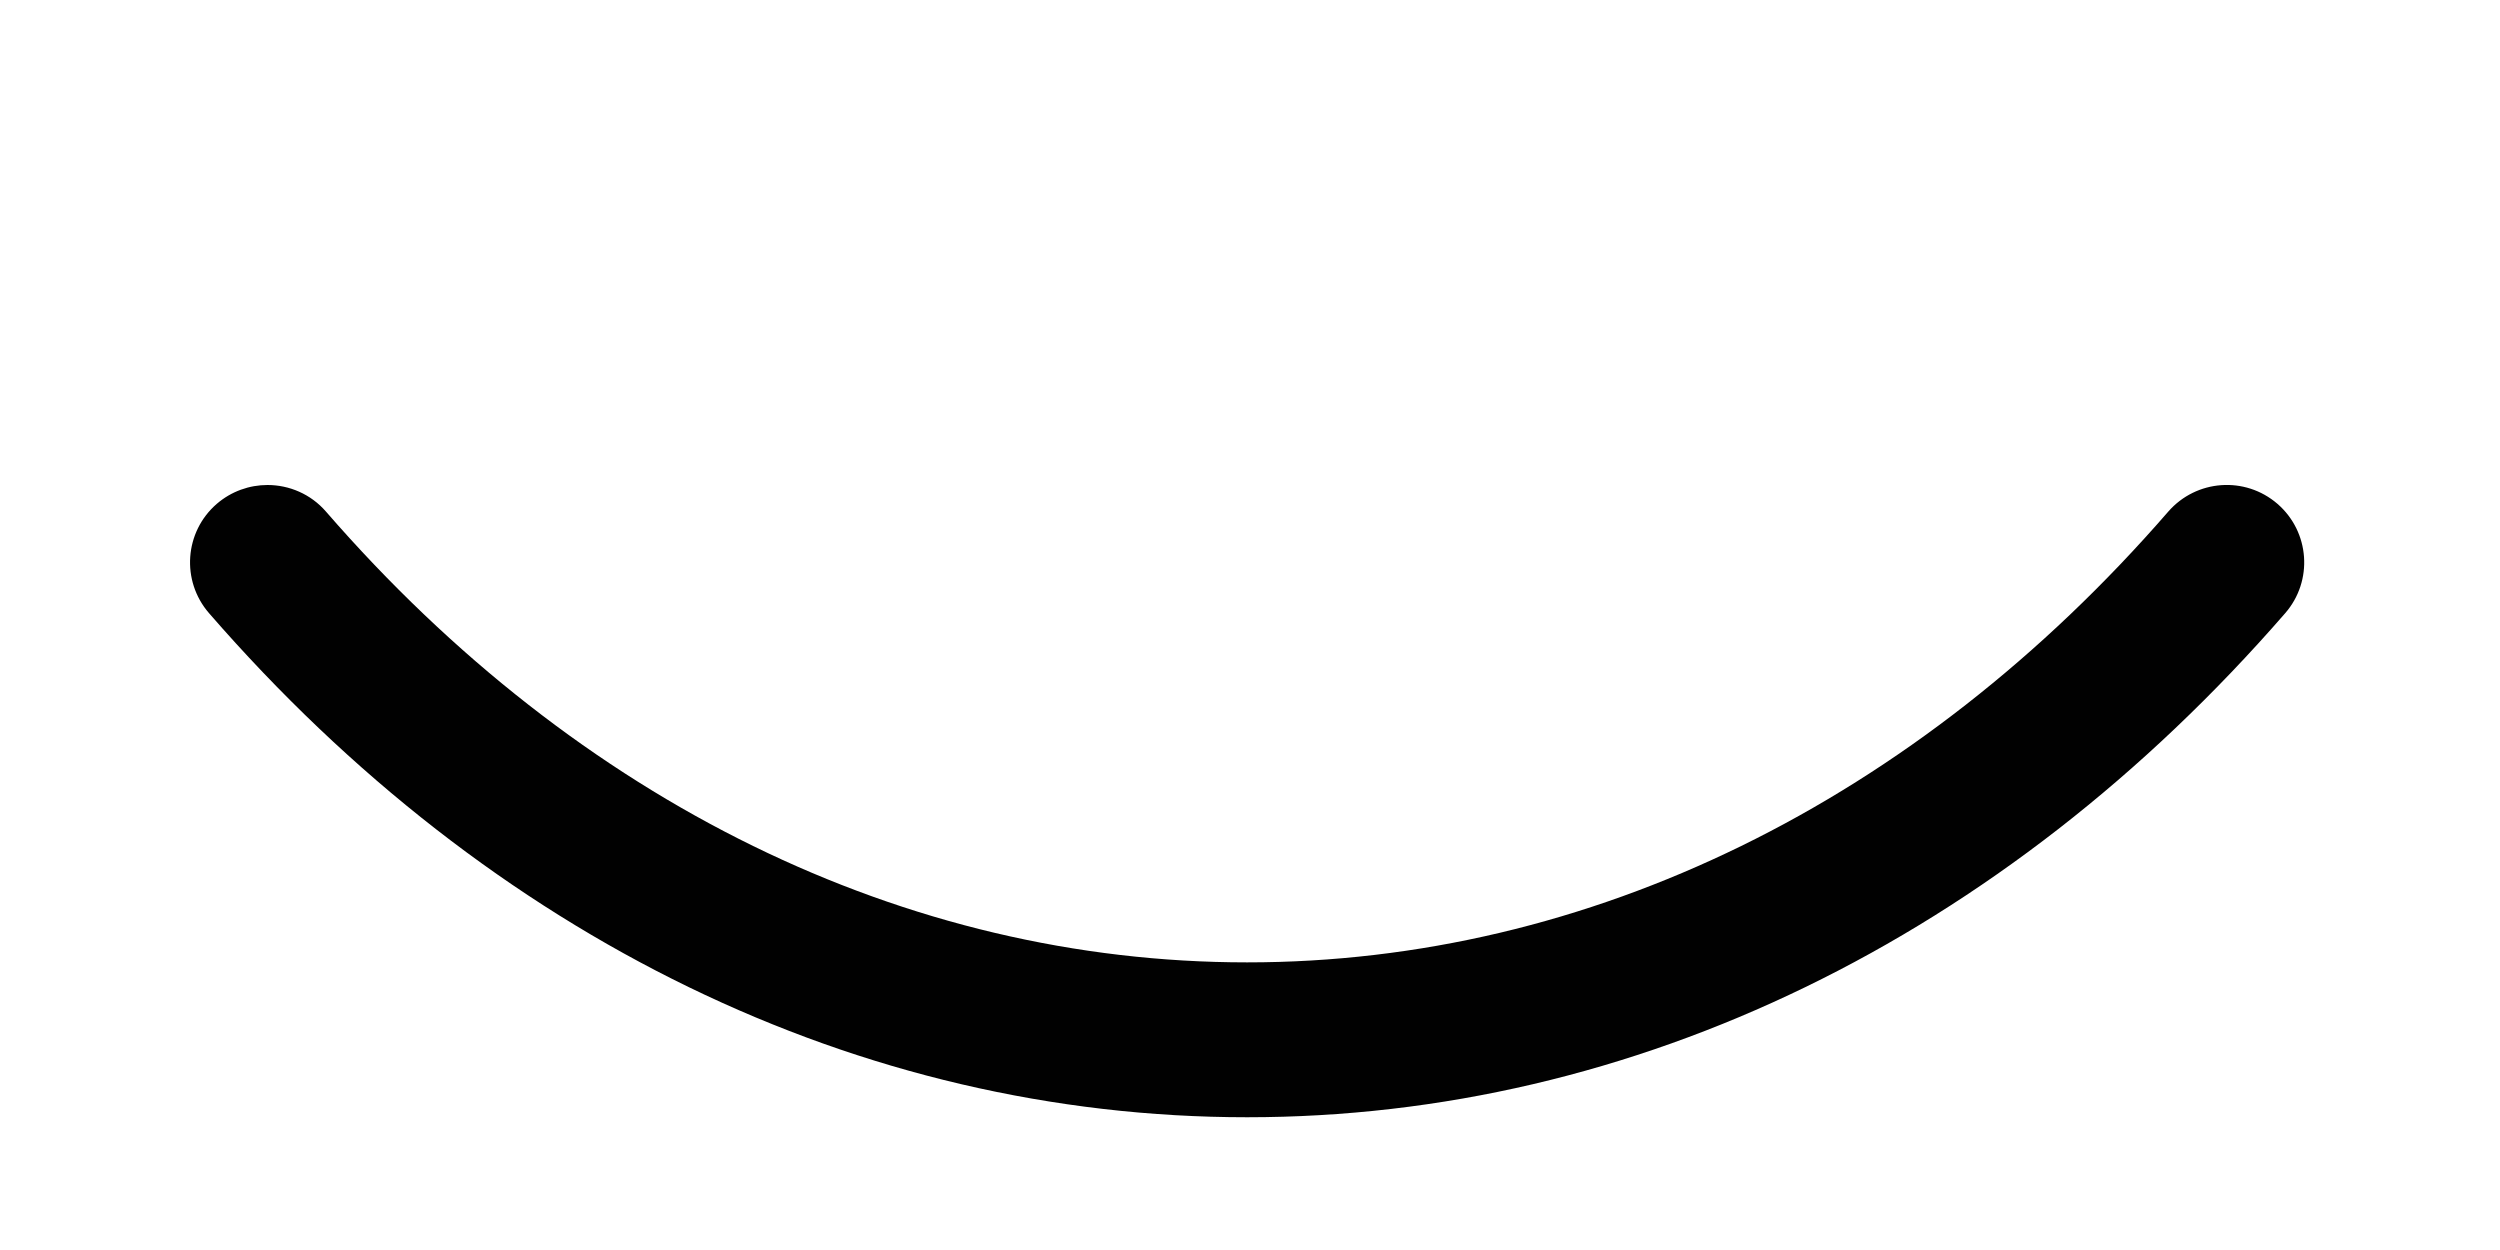 <?xml version="1.0" encoding="utf-8"?>
<!-- Generator: Adobe Illustrator 28.2.0, SVG Export Plug-In . SVG Version: 6.00 Build 0)  -->
<svg version="1.1" id="Layer_1" xmlns="http://www.w3.org/2000/svg" xmlns:xlink="http://www.w3.org/1999/xlink" x="0px" y="0px"
	 viewBox="0 0 200 100" style="enable-background:new 0 0 200 100;" xml:space="preserve">
<style type="text/css">
	.st0{fill:#010101;}
</style>
<g>
	<path class="st0" d="M21.4,38.8c1.73,0,3.46,0.72,4.68,2.13c20.19,23.25,46.36,36.06,73.69,36.06c27.33,0,53.5-12.8,73.69-36.06
		c2.25-2.58,6.15-2.86,8.74-0.62c2.59,2.25,2.86,6.16,0.62,8.74c-22.59,26-52.08,40.33-83.05,40.33
		c-30.97,0-60.47-14.32-83.05-40.33c-2.24-2.58-1.97-6.5,0.62-8.74C18.51,39.3,19.96,38.8,21.4,38.8z"/>
</g>
</svg>
